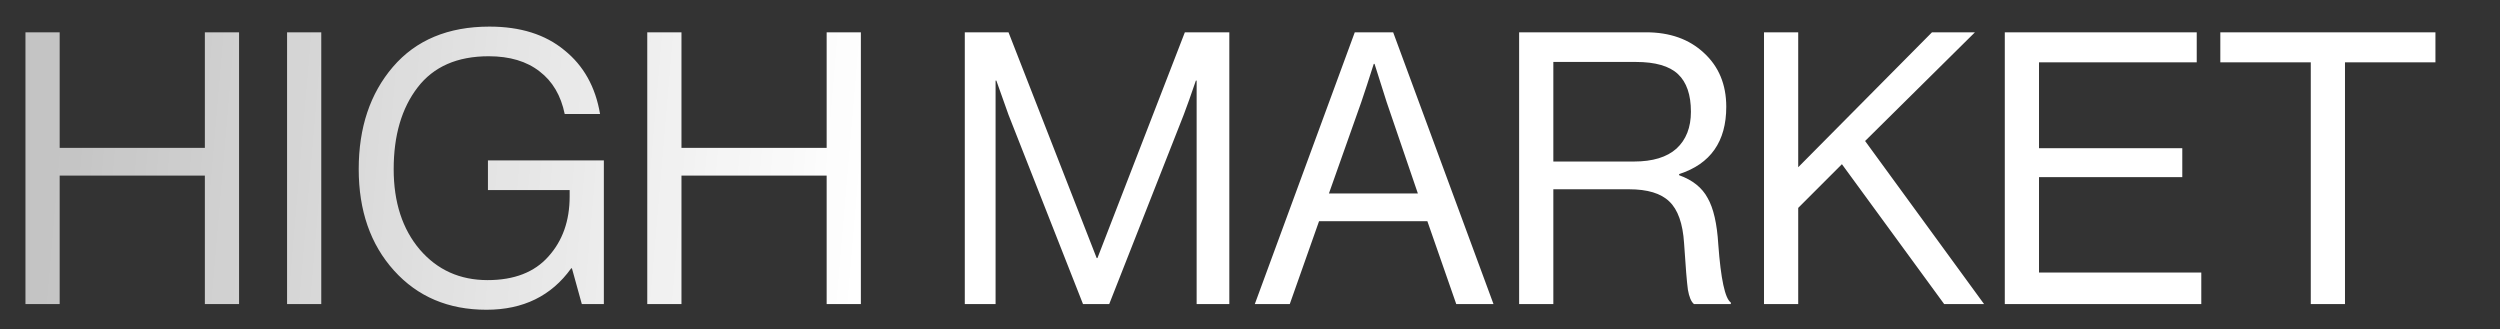 <?xml version="1.0" encoding="UTF-8"?> <svg xmlns="http://www.w3.org/2000/svg" width="296" height="39" viewBox="0 0 296 39" fill="none"><rect x="0" y="0" width="296" height="39" fill="#333333" stroke="none"/> <g clip-path="url(#clip0_587_1180)"> <path d="M3.015 36V3.825H7.065V17.505H24.255V3.825H28.305V36H24.255V20.79H7.065V36H3.015ZM33.988 36V3.825H38.038V36H33.988ZM68.887 36L67.717 31.77H67.627C65.287 35.04 61.942 36.675 57.592 36.675C53.092 36.675 49.447 35.13 46.657 32.04C43.867 28.95 42.472 24.945 42.472 20.025C42.472 15.105 43.822 11.07 46.522 7.92C49.252 4.74 53.062 3.15 57.952 3.15C61.612 3.15 64.567 4.08 66.817 5.94C69.097 7.77 70.507 10.29 71.047 13.5H66.862C66.412 11.31 65.422 9.63 63.892 8.46C62.362 7.26 60.352 6.66 57.862 6.66C54.142 6.66 51.337 7.89 49.447 10.35C47.557 12.81 46.612 16.035 46.612 20.025C46.612 23.955 47.647 27.135 49.717 29.565C51.787 31.965 54.457 33.165 57.727 33.165C60.877 33.165 63.277 32.235 64.927 30.375C66.607 28.515 67.447 26.145 67.447 23.265V22.5H57.772V18.99H71.497V36H68.887ZM76.636 36V3.825H80.686V17.505H97.876V3.825H101.926V36H97.876V20.79H80.686V36H76.636ZM114.232 36V3.825H119.407L129.847 30.555H129.937L140.287 3.825H145.552V36H141.682V9.54H141.592C141.022 11.22 140.542 12.57 140.152 13.59L131.332 36H128.227L119.407 13.59L117.967 9.54H117.877V36H114.232ZM148.57 36L160.405 3.825H164.95L176.83 36H172.42L169 26.19H156.175L152.71 36H148.57ZM161.17 12.105L157.345 22.905H167.875L164.185 12.105L162.745 7.56H162.655C162.085 9.36 161.59 10.875 161.17 12.105ZM179.865 36V3.825H194.895C197.715 3.825 199.995 4.635 201.735 6.255C203.505 7.875 204.39 10.005 204.39 12.645C204.39 16.755 202.53 19.41 198.81 20.61V20.745C200.4 21.315 201.525 22.215 202.185 23.445C202.875 24.645 203.295 26.475 203.445 28.935C203.745 33.045 204.24 35.34 204.93 35.82V36H200.565C200.235 35.73 199.995 35.16 199.845 34.29C199.725 33.42 199.575 31.59 199.395 28.8C199.245 26.46 198.66 24.81 197.64 23.85C196.65 22.89 195.06 22.41 192.87 22.41H183.915V36H179.865ZM183.915 7.335V19.125H193.455C195.675 19.125 197.355 18.615 198.495 17.595C199.635 16.545 200.205 15.09 200.205 13.23C200.205 11.22 199.695 9.735 198.675 8.775C197.655 7.815 195.99 7.335 193.68 7.335H183.915ZM208.858 36V3.825H212.908V19.8L228.748 3.825H233.833L220.828 16.695L234.913 36H230.188L218.083 19.44L212.908 24.615V36H208.858ZM237.368 36V3.825H260.093V7.38H241.418V17.55H258.383V20.97H241.418V32.265H260.633V36H237.368ZM262.886 7.38V3.825H288.356V7.38H277.646V36H273.596V7.38H262.886Z" fill="url(#paint0_linear_587_1180)"></path> </g> <defs> <linearGradient id="paint0_linear_587_1180" x1="323.365" y1="30.15" x2="7.794" y2="3.048" gradientUnits="userSpaceOnUse"> <stop offset="0.698" stop-color="white"></stop> <stop offset="1" stop-color="white" stop-opacity="0.71"></stop> </linearGradient> <clipPath id="clip0_587_1180"> <rect width="296" height="39" fill="white"></rect> </clipPath> </defs> </svg> 